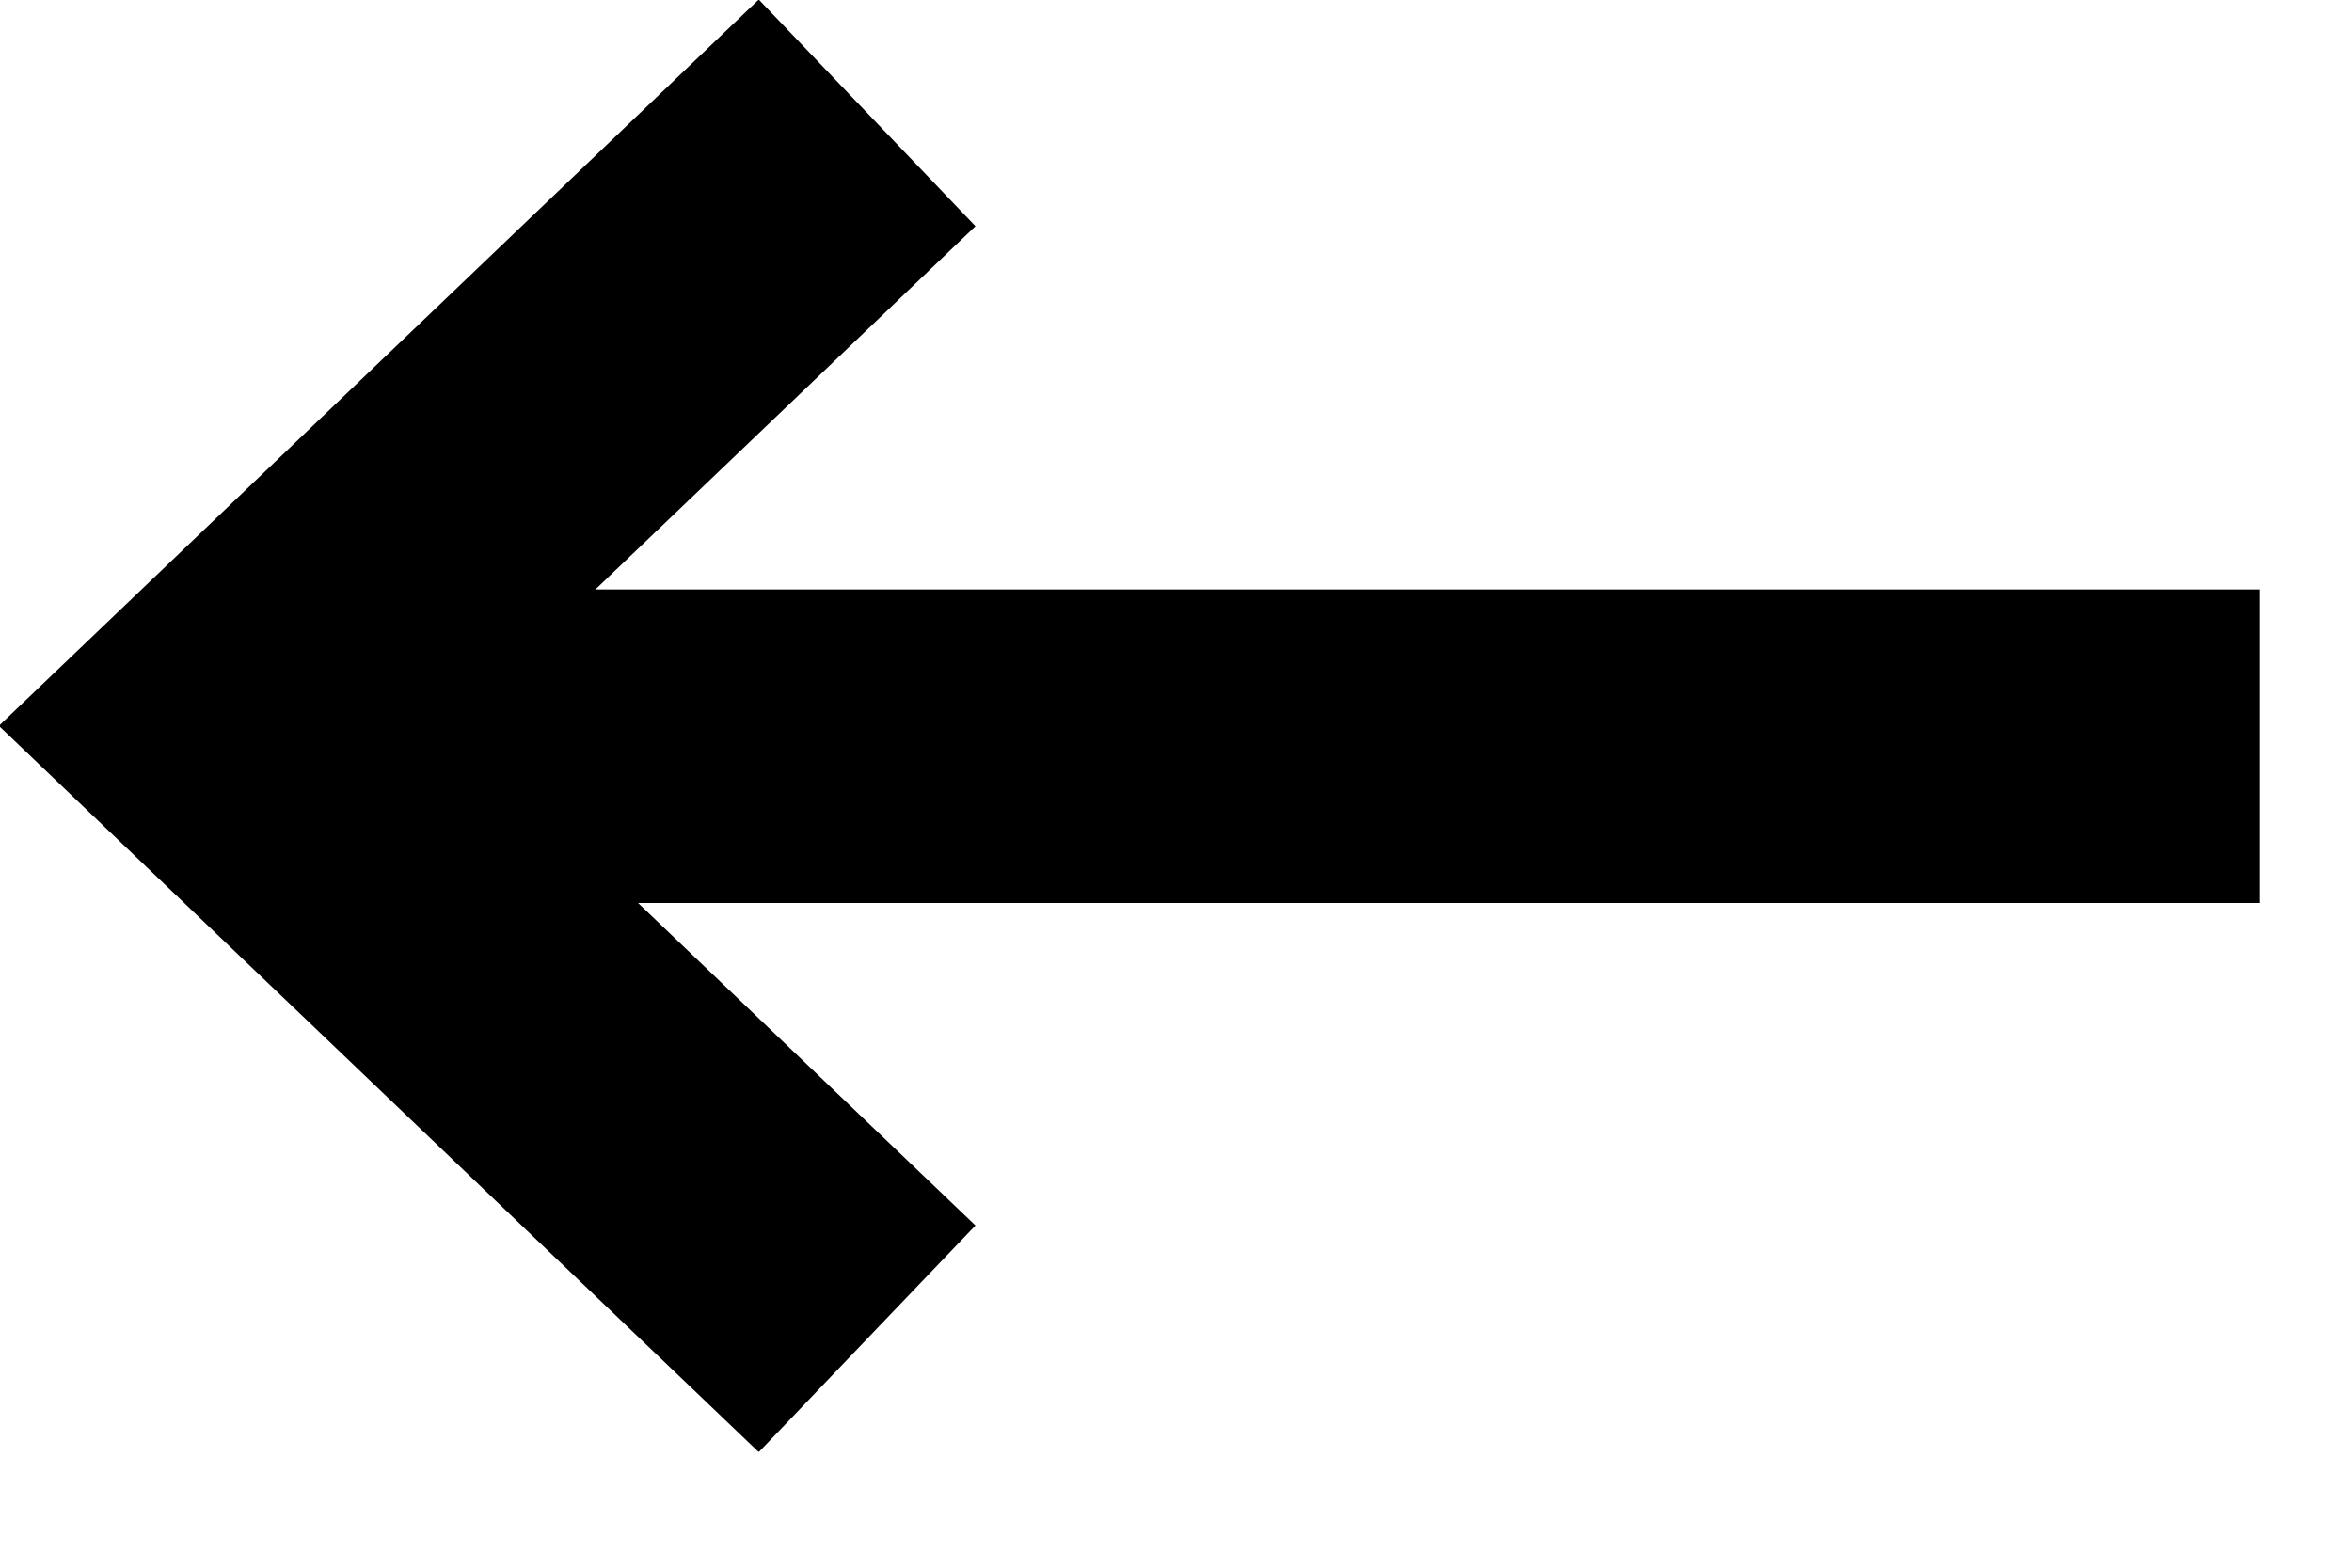 <svg width="15" height="10" viewBox="0 0 15 10" fill="none" xmlns="http://www.w3.org/2000/svg">
    <g clip-path="url(#clip0_503_835)">
        <path d="M1.72 4.76H14.41" stroke="black" stroke-width="2" stroke-miterlimit="10"/>
        <path d="M5.53 8.54L1.44 4.63L5.53 0.72" stroke="black" stroke-width="2" stroke-miterlimit="10"/>
    </g>
    <defs>
        <clipPath id="clip0_503_835">
            <rect width="14.41" height="9.26" fill="white" transform="matrix(-1 0 0 1 14.41 0)"/>
        </clipPath>
    </defs>
</svg>